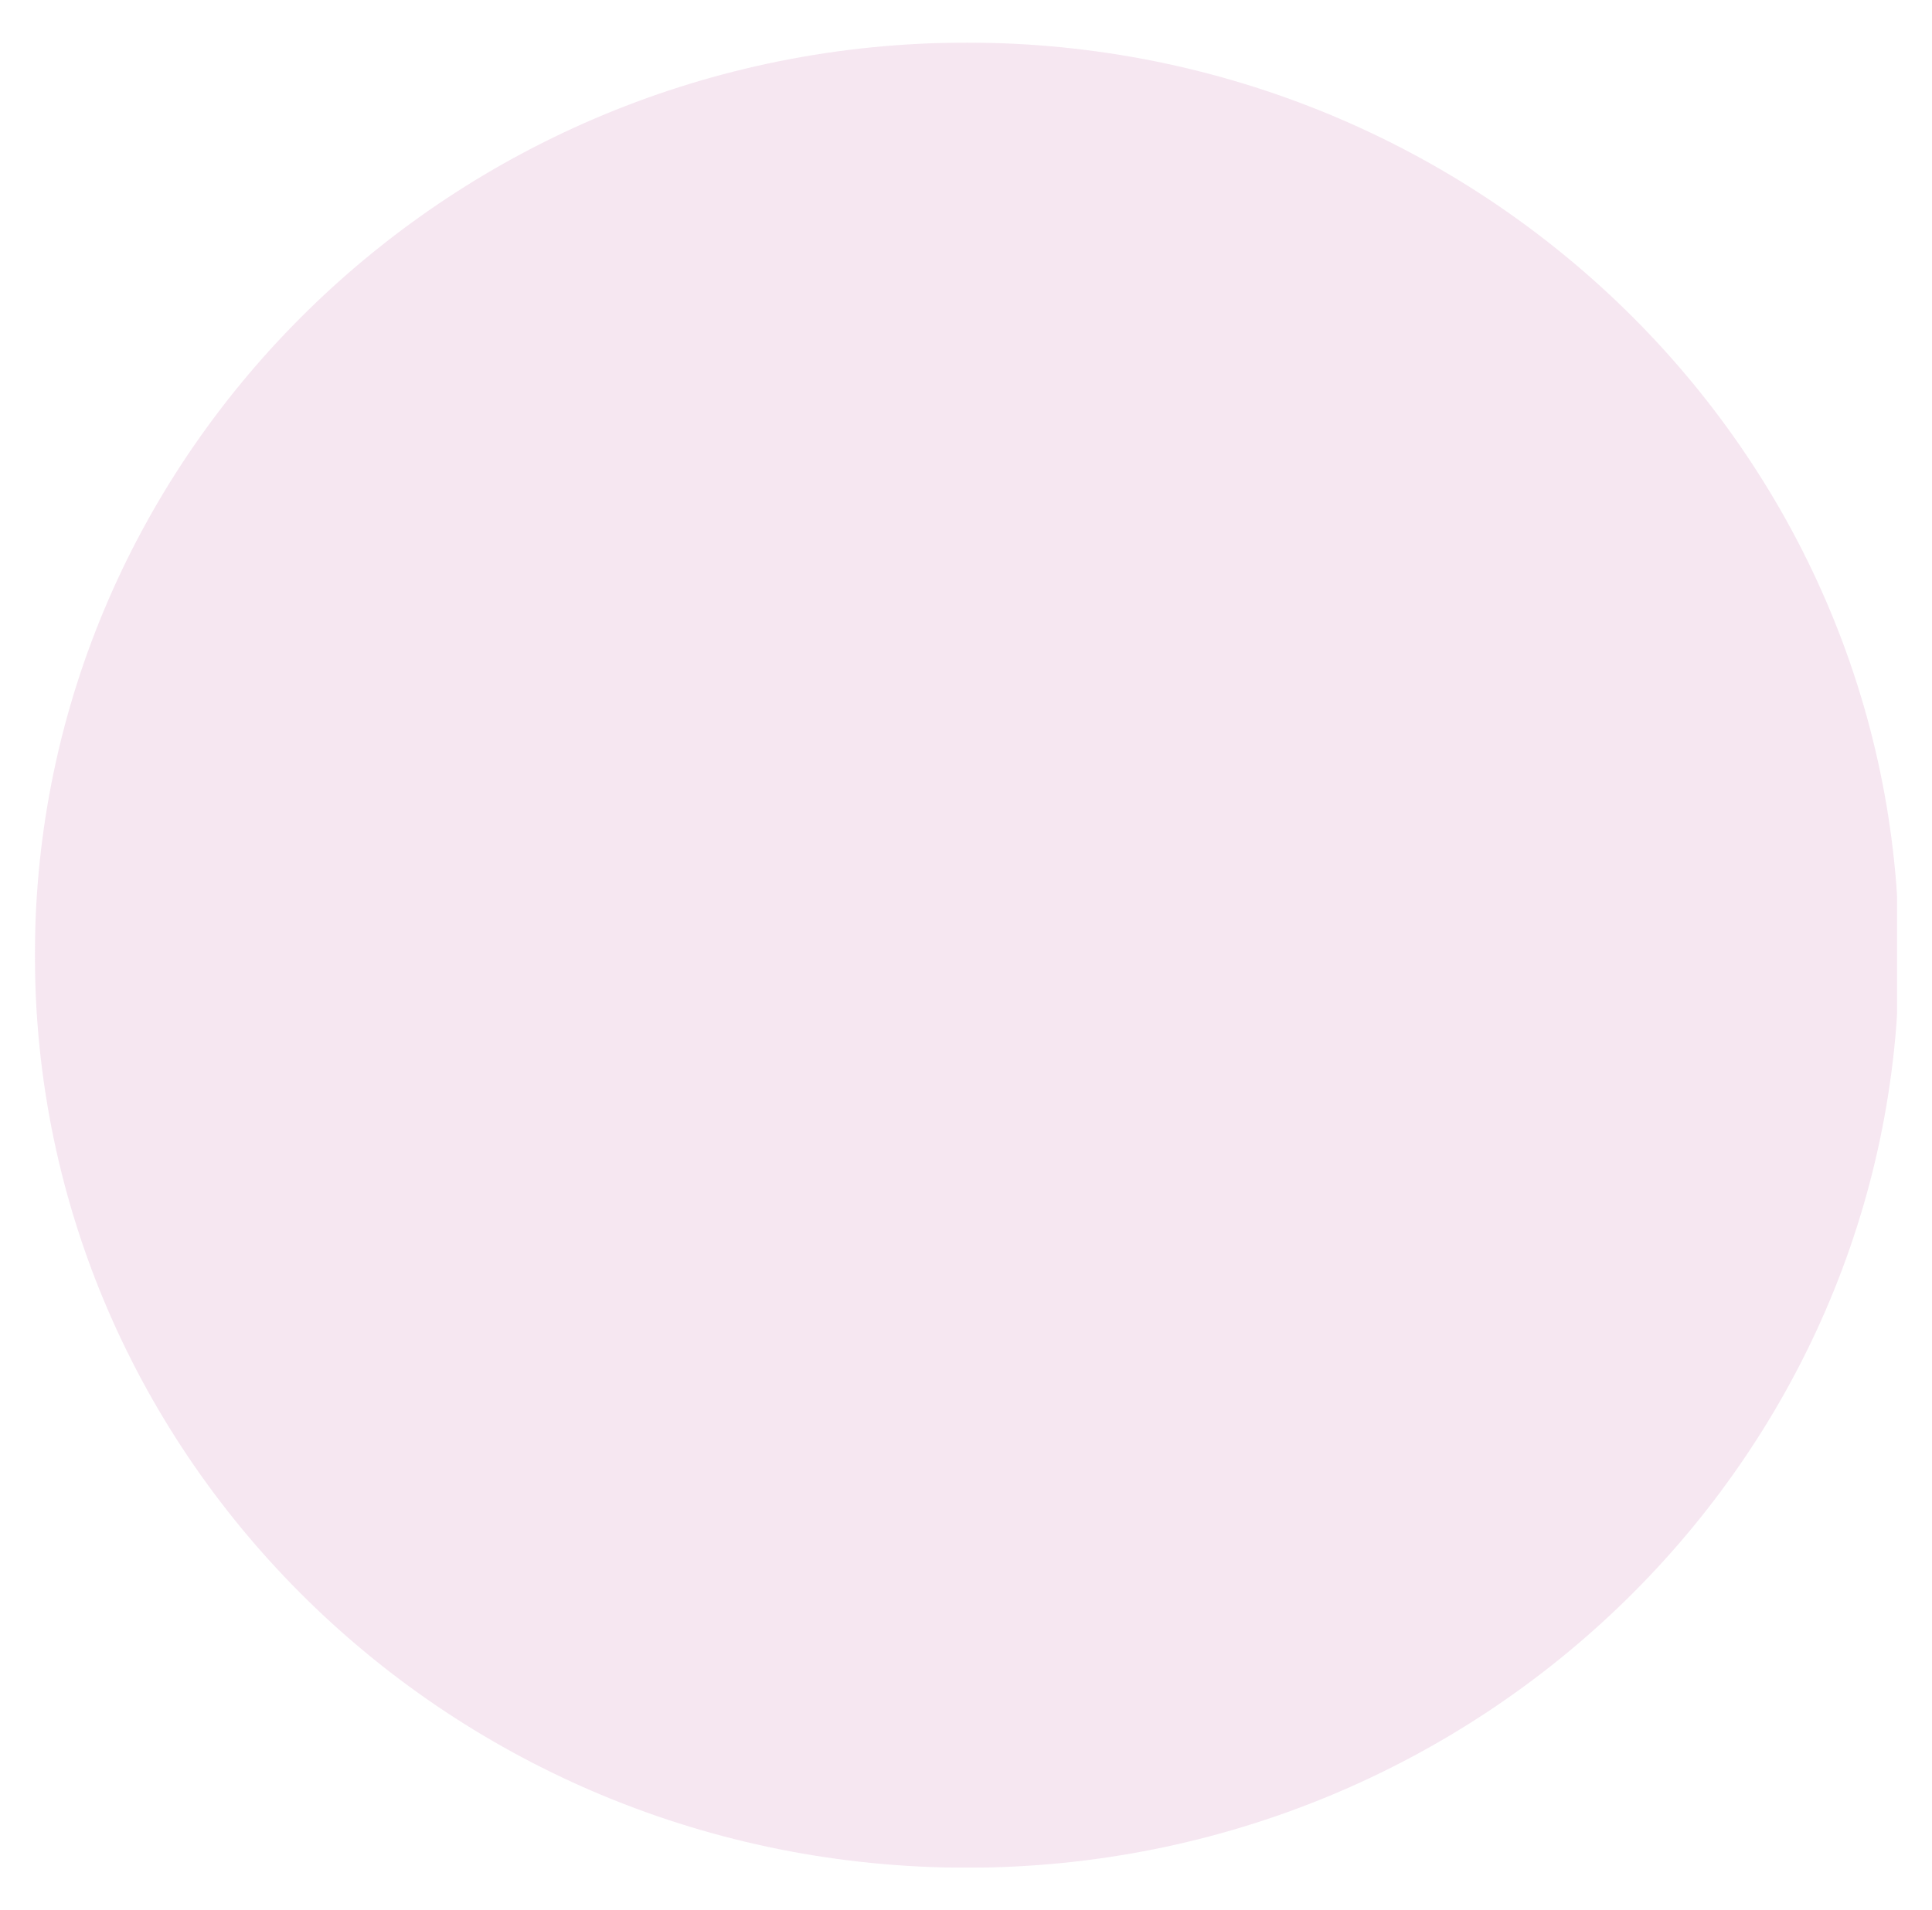 <?xml version="1.0" encoding="utf-8"?>
<!-- Generator: Adobe Illustrator 24.0.1, SVG Export Plug-In . SVG Version: 6.00 Build 0)  -->
<svg xmlns="http://www.w3.org/2000/svg" xmlns:xlink="http://www.w3.org/1999/xlink" version="1.1" id="Layer_1" x="0px" y="0px" viewBox="0 0 99.7 98.6" style="enable-background:new 0 0 99.7 98.6;" xml:space="preserve" width="99.7" height="98.6">
<style type="text/css">
	.st0{clip-path:url(#SVGID_2_);}
	.st1{opacity:0.38;clip-path:url(#SVGID_4_);}
	.st2{clip-path:url(#SVGID_6_);fill:#E7BFDB;}
</style>
<g>
	<defs>
		<rect id="SVGID_1_" x="1.8" y="2.2" width="96.1" height="94.2"/>
	</defs>
	<clipPath id="SVGID_2_">
		<use xlink:href="#SVGID_1_" style="overflow:visible;"/>
	</clipPath>
	<g class="st0">
		<defs>
			<rect id="SVGID_3_" x="1.8" y="2.2" width="96.1" height="94.2"/>
		</defs>
		<clipPath id="SVGID_4_">
			<use xlink:href="#SVGID_3_" style="overflow:visible;"/>
		</clipPath>
		<g class="st1">
			<g>
				<defs>
					<rect id="SVGID_5_" x="-7.2" y="-4.8" width="114.1" height="102.2"/>
				</defs>
				<clipPath id="SVGID_6_">
					<use xlink:href="#SVGID_5_" style="overflow:visible;"/>
				</clipPath>
				<path class="st2" d="M49.9,96.4c26.5,0,48.1-21.1,48.1-47.1S76.4,2.2,49.9,2.2S1.8,23.3,1.8,49.3S23.3,96.4,49.9,96.4"/>
			</g>
		</g>
	</g>
</g>
</svg>

